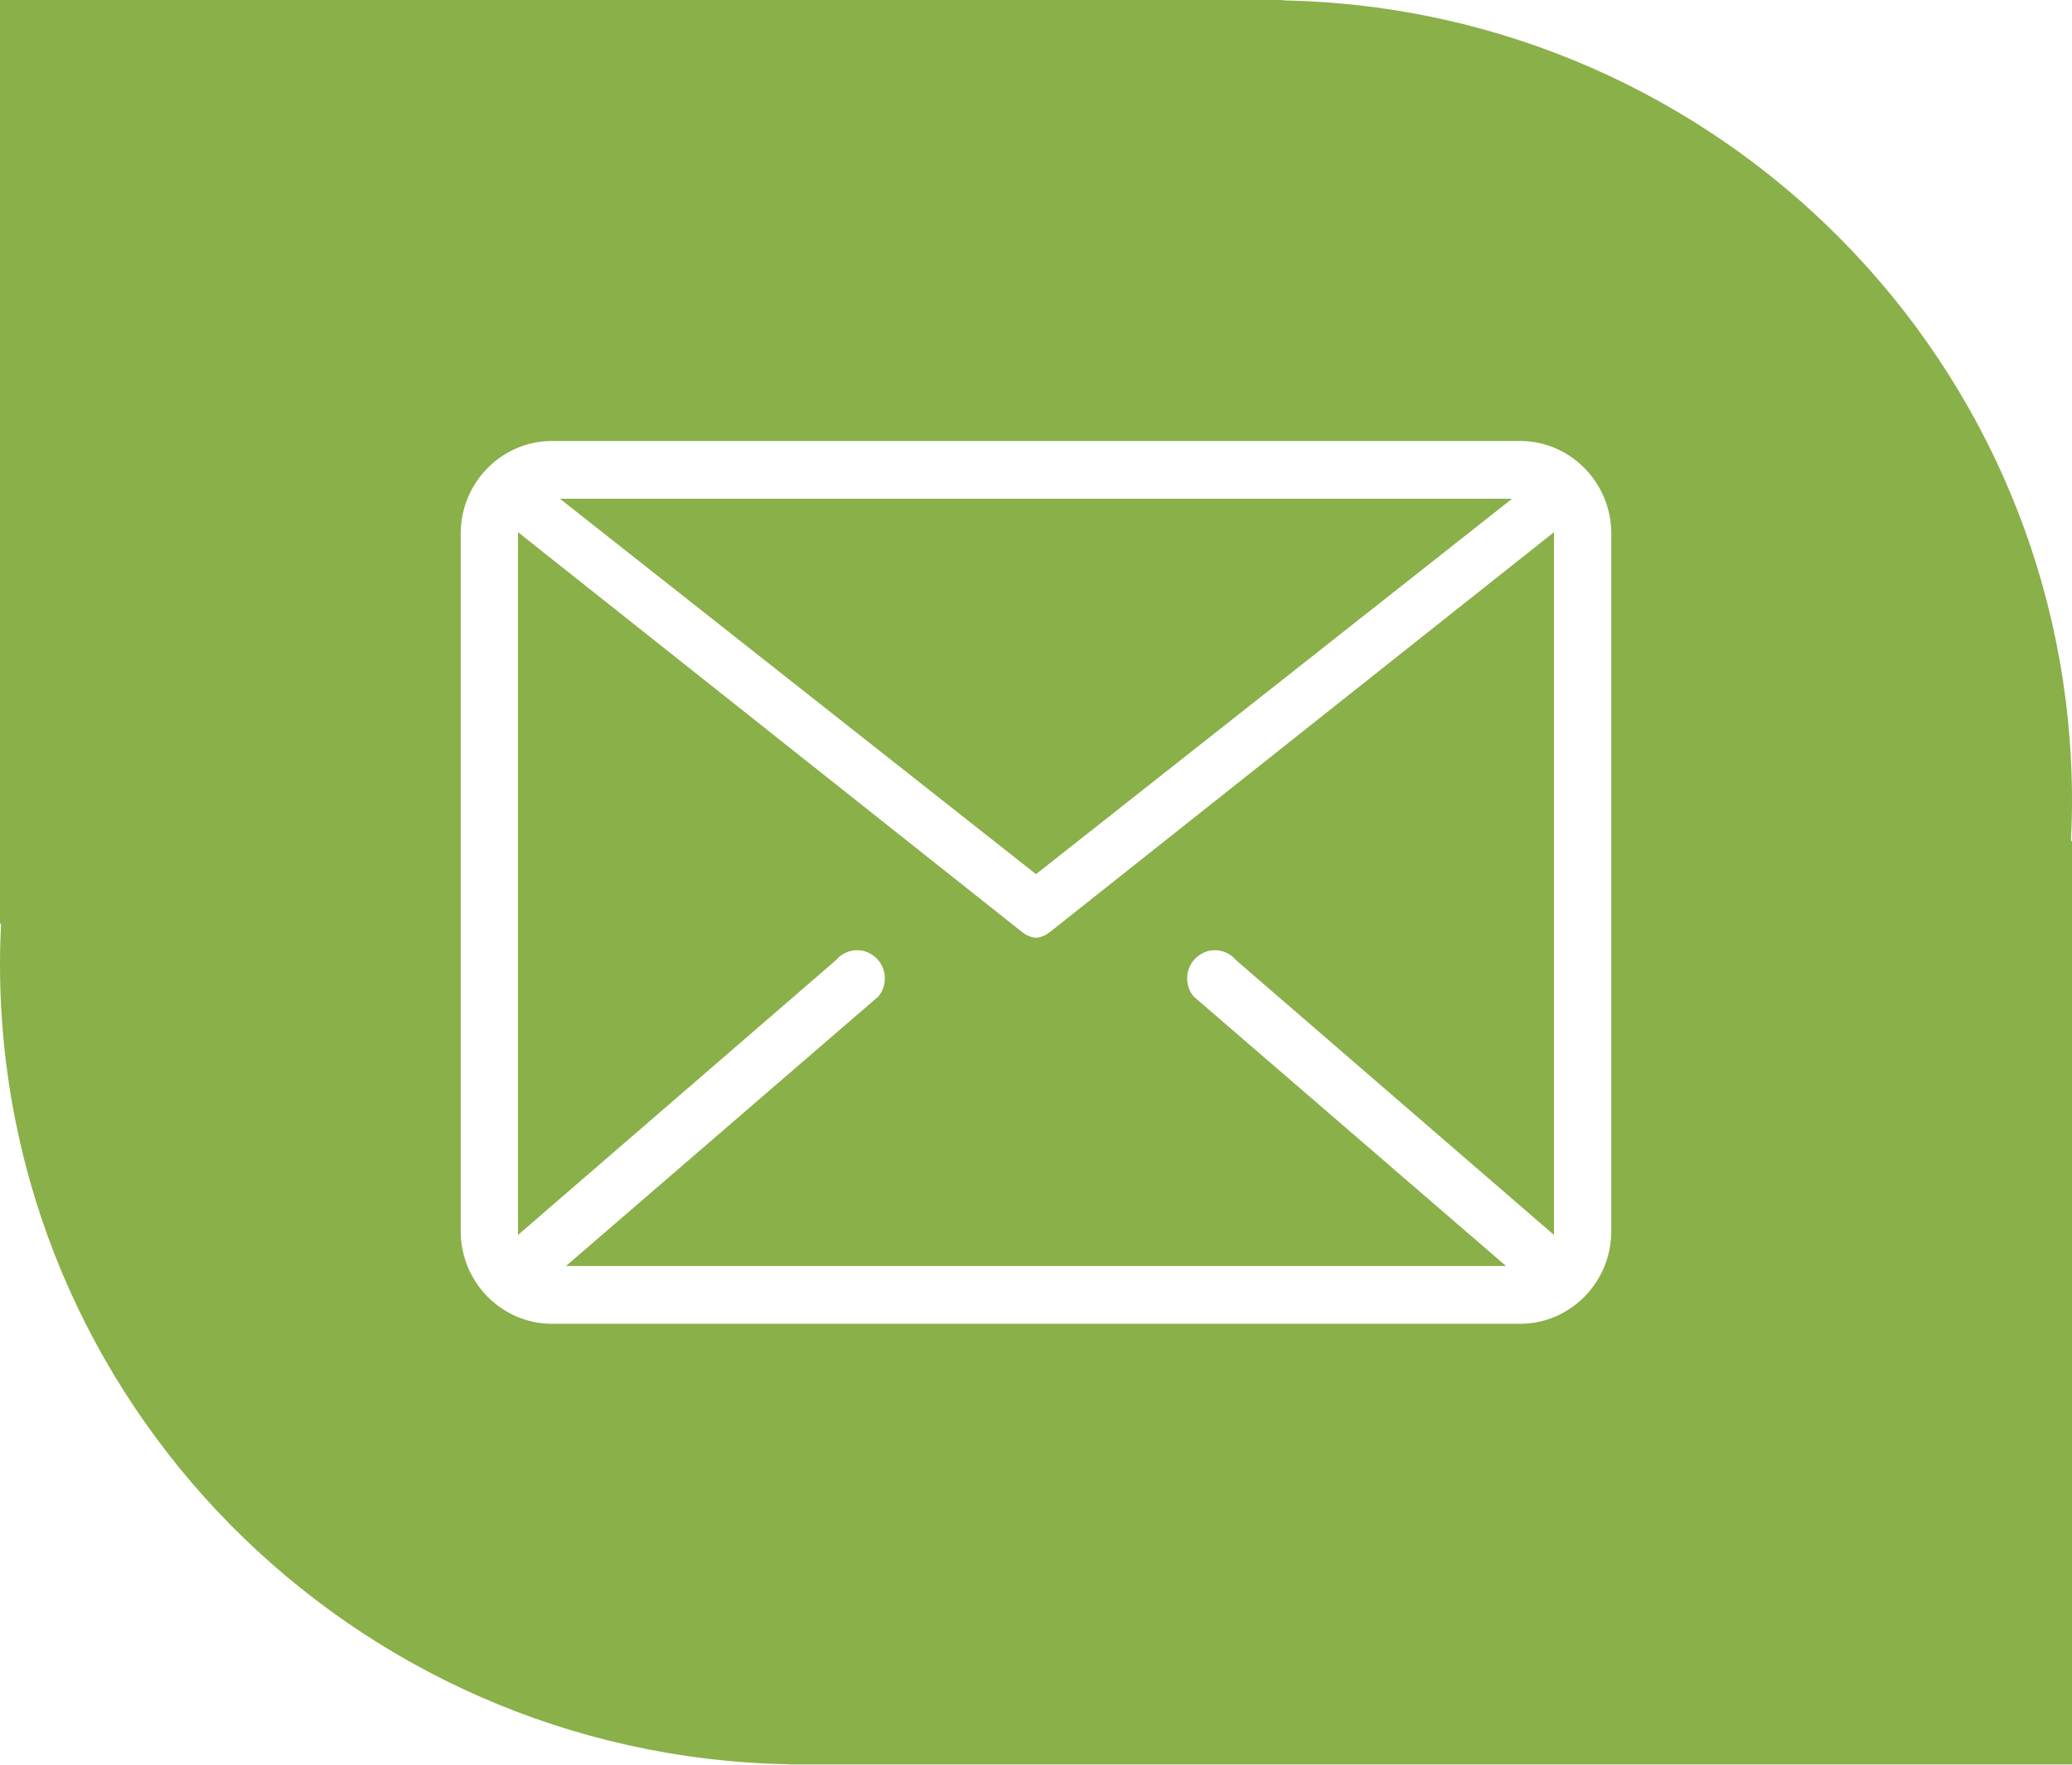 <svg xmlns="http://www.w3.org/2000/svg" xmlns:xlink="http://www.w3.org/1999/xlink" preserveAspectRatio="xMidYMid" width="108" height="92" viewBox="0 0 108 92">
  <defs>
    <style>
      .cls-1 {
        fill: #8ab049;
        filter: url(#color-overlay-1);
      }

      .cls-1, .cls-2 {
        fill-rule: evenodd;
      }

      .cls-2 {
        fill: #fff;
      }
    </style>

    <filter id="color-overlay-1" filterUnits="userSpaceOnUse">
      <feFlood flood-color="#256602"/>
      <feComposite operator="in" in2="SourceGraphic"/>
      <feBlend in2="SourceGraphic" result="solidFill"/>
    </filter>
  </defs>
  <g id="artboard-1">
    <path d="M108.000,92.000 C108.000,92.000 77.806,92.000 41.210,92.000 C41.152,92.000 41.085,91.980 41.026,91.977 C18.288,91.501 0.000,73.007 0.000,50.246 C0.000,49.559 0.019,48.876 0.052,48.197 C0.032,48.168 0.000,48.123 0.000,48.123 L0.000,-0.000 C0.000,-0.000 30.193,-0.000 66.789,-0.000 C66.847,-0.000 66.915,0.020 66.974,0.023 C89.712,0.499 108.000,18.993 108.000,41.754 C108.000,42.441 107.981,43.124 107.948,43.803 C107.968,43.832 108.000,43.877 108.000,43.877 L108.000,92.000 Z" class="cls-1"/>
    <path d="M79.229,69.014 L54.000,69.014 L28.771,69.014 C26.148,69.014 24.014,66.847 24.014,64.186 L24.014,27.819 C24.014,25.156 26.148,22.990 28.771,22.990 L54.000,22.990 L79.229,22.990 C81.852,22.990 83.986,25.156 83.986,27.819 L83.986,64.186 C83.986,66.847 81.852,69.014 79.229,69.014 ZM54.000,26.000 L29.183,26.000 L54.000,45.573 L78.817,26.000 L54.000,26.000 ZM81.000,27.744 L54.703,48.609 L54.685,48.615 L54.595,48.682 C54.526,48.733 54.444,48.777 54.263,48.844 C54.159,48.874 54.076,48.887 54.000,48.890 C53.924,48.887 53.841,48.874 53.738,48.844 C53.556,48.777 53.474,48.733 53.405,48.682 L53.315,48.615 L53.297,48.609 L27.000,27.744 L27.000,64.383 L43.562,50.066 C43.837,49.731 44.242,49.539 44.674,49.539 C44.914,49.539 45.268,49.598 45.600,49.880 C45.898,50.133 46.081,50.488 46.116,50.878 C46.150,51.270 46.032,51.652 45.784,51.951 L29.502,66.000 L54.000,66.000 L78.498,66.000 L62.216,51.951 C61.968,51.652 61.850,51.270 61.884,50.878 C61.919,50.488 62.102,50.133 62.400,49.880 C62.732,49.598 63.086,49.539 63.326,49.539 C63.758,49.539 64.163,49.731 64.438,50.066 L81.000,64.383 L81.000,27.744 Z" class="cls-2"/>
  </g>
</svg>
